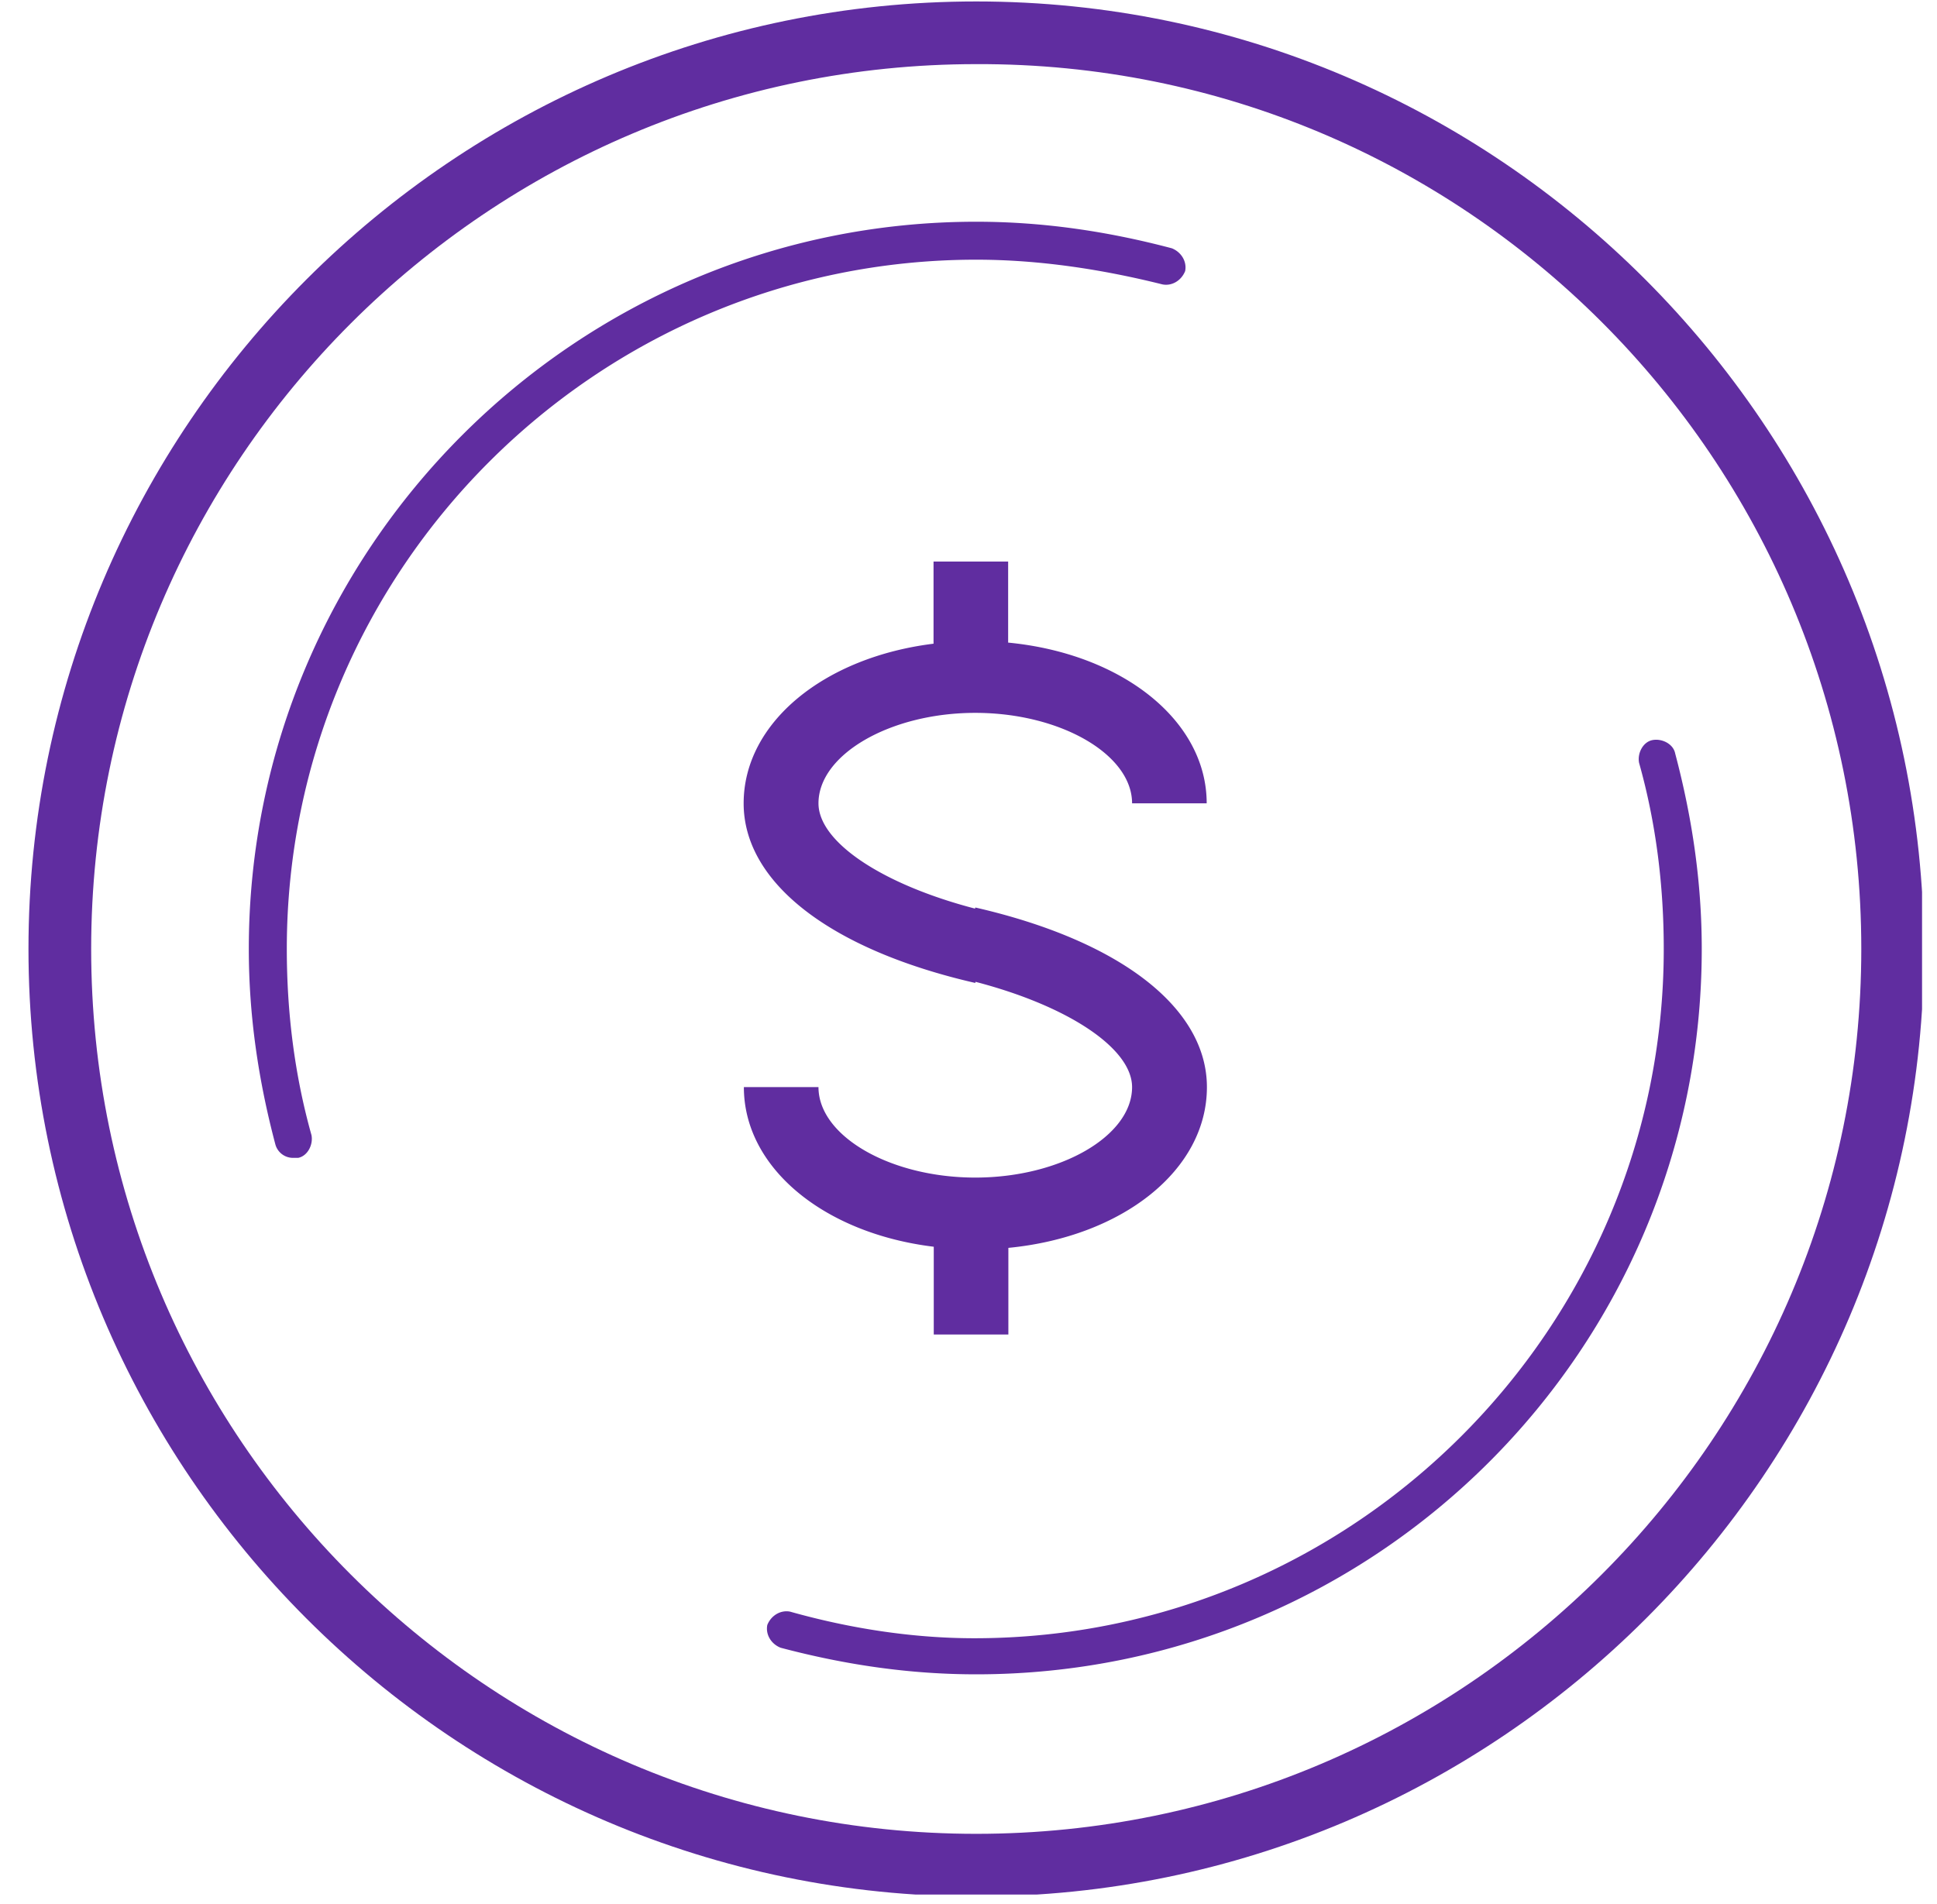 <svg width="60" height="59" fill="none" xmlns="http://www.w3.org/2000/svg"><g clip-path="url(#clip0)" fill="#602DA0"><path d="M.882 29.402c0 16.179 13.179 29.357 29.357 29.357 16.18 0 29.357-13.178 29.357-29.357C59.538 13.224 46.418.045 30.24.045 14.061.045.882 13.224.882 29.402zm56.773 0c0 15.12-12.296 27.416-27.416 27.416-15.12 0-27.415-12.296-27.415-27.416 0-15.12 12.296-27.415 27.415-27.415 15.12-.06 27.416 12.237 27.416 27.415z"/><path d="M7.707 29.402c0 2.06.294 4.06.824 6.06a.565.565 0 00.53.412h.176c.294-.059.47-.412.411-.706-.529-1.883-.764-3.824-.764-5.766 0-11.766 9.59-21.356 21.356-21.356 1.941 0 3.883.295 5.765.765.294.06.588-.117.706-.412.059-.294-.118-.588-.412-.706-2-.529-4-.823-6.06-.823-12.413 0-22.532 10.119-22.532 22.532zM24.474 49.934c-.294-.058-.588.118-.706.412-.059.295.117.589.412.706 2 .53 4 .824 6.06.824 12.413 0 22.473-10.06 22.473-22.474 0-2.059-.294-4.06-.824-6.06-.058-.294-.411-.47-.706-.411-.294.059-.47.412-.411.706.53 1.882.764 3.824.764 5.765 0 11.767-9.59 21.356-21.356 21.356-1.882 0-3.823-.294-5.706-.824zM31.228 17.398h-2.311v2.546c-3.385.418-5.882 2.442-5.882 4.946 0 2.455 2.683 4.535 7.175 5.565l.007-.035c2.882.751 4.85 2.066 4.85 3.262 0 1.517-2.222 2.803-4.857 2.803-2.635 0-4.857-1.286-4.857-2.803h-2.311c0 2.511 2.497 4.535 5.882 4.946v2.72h2.311v-2.685c3.522-.341 6.15-2.4 6.15-4.98 0-2.456-2.683-4.536-7.175-5.566l-.007.035c-2.882-.751-4.85-2.066-4.85-3.262 0-1.517 2.23-2.803 4.857-2.803 2.635 0 4.857 1.286 4.857 2.803h2.311c0-2.574-2.628-4.64-6.15-4.98v-2.512z"/></g><defs><clipPath id="clip0"><path fill="#fff" transform="translate(.882 .045)" d="M0 0h58.655v58.655H0z"/></clipPath></defs></svg>